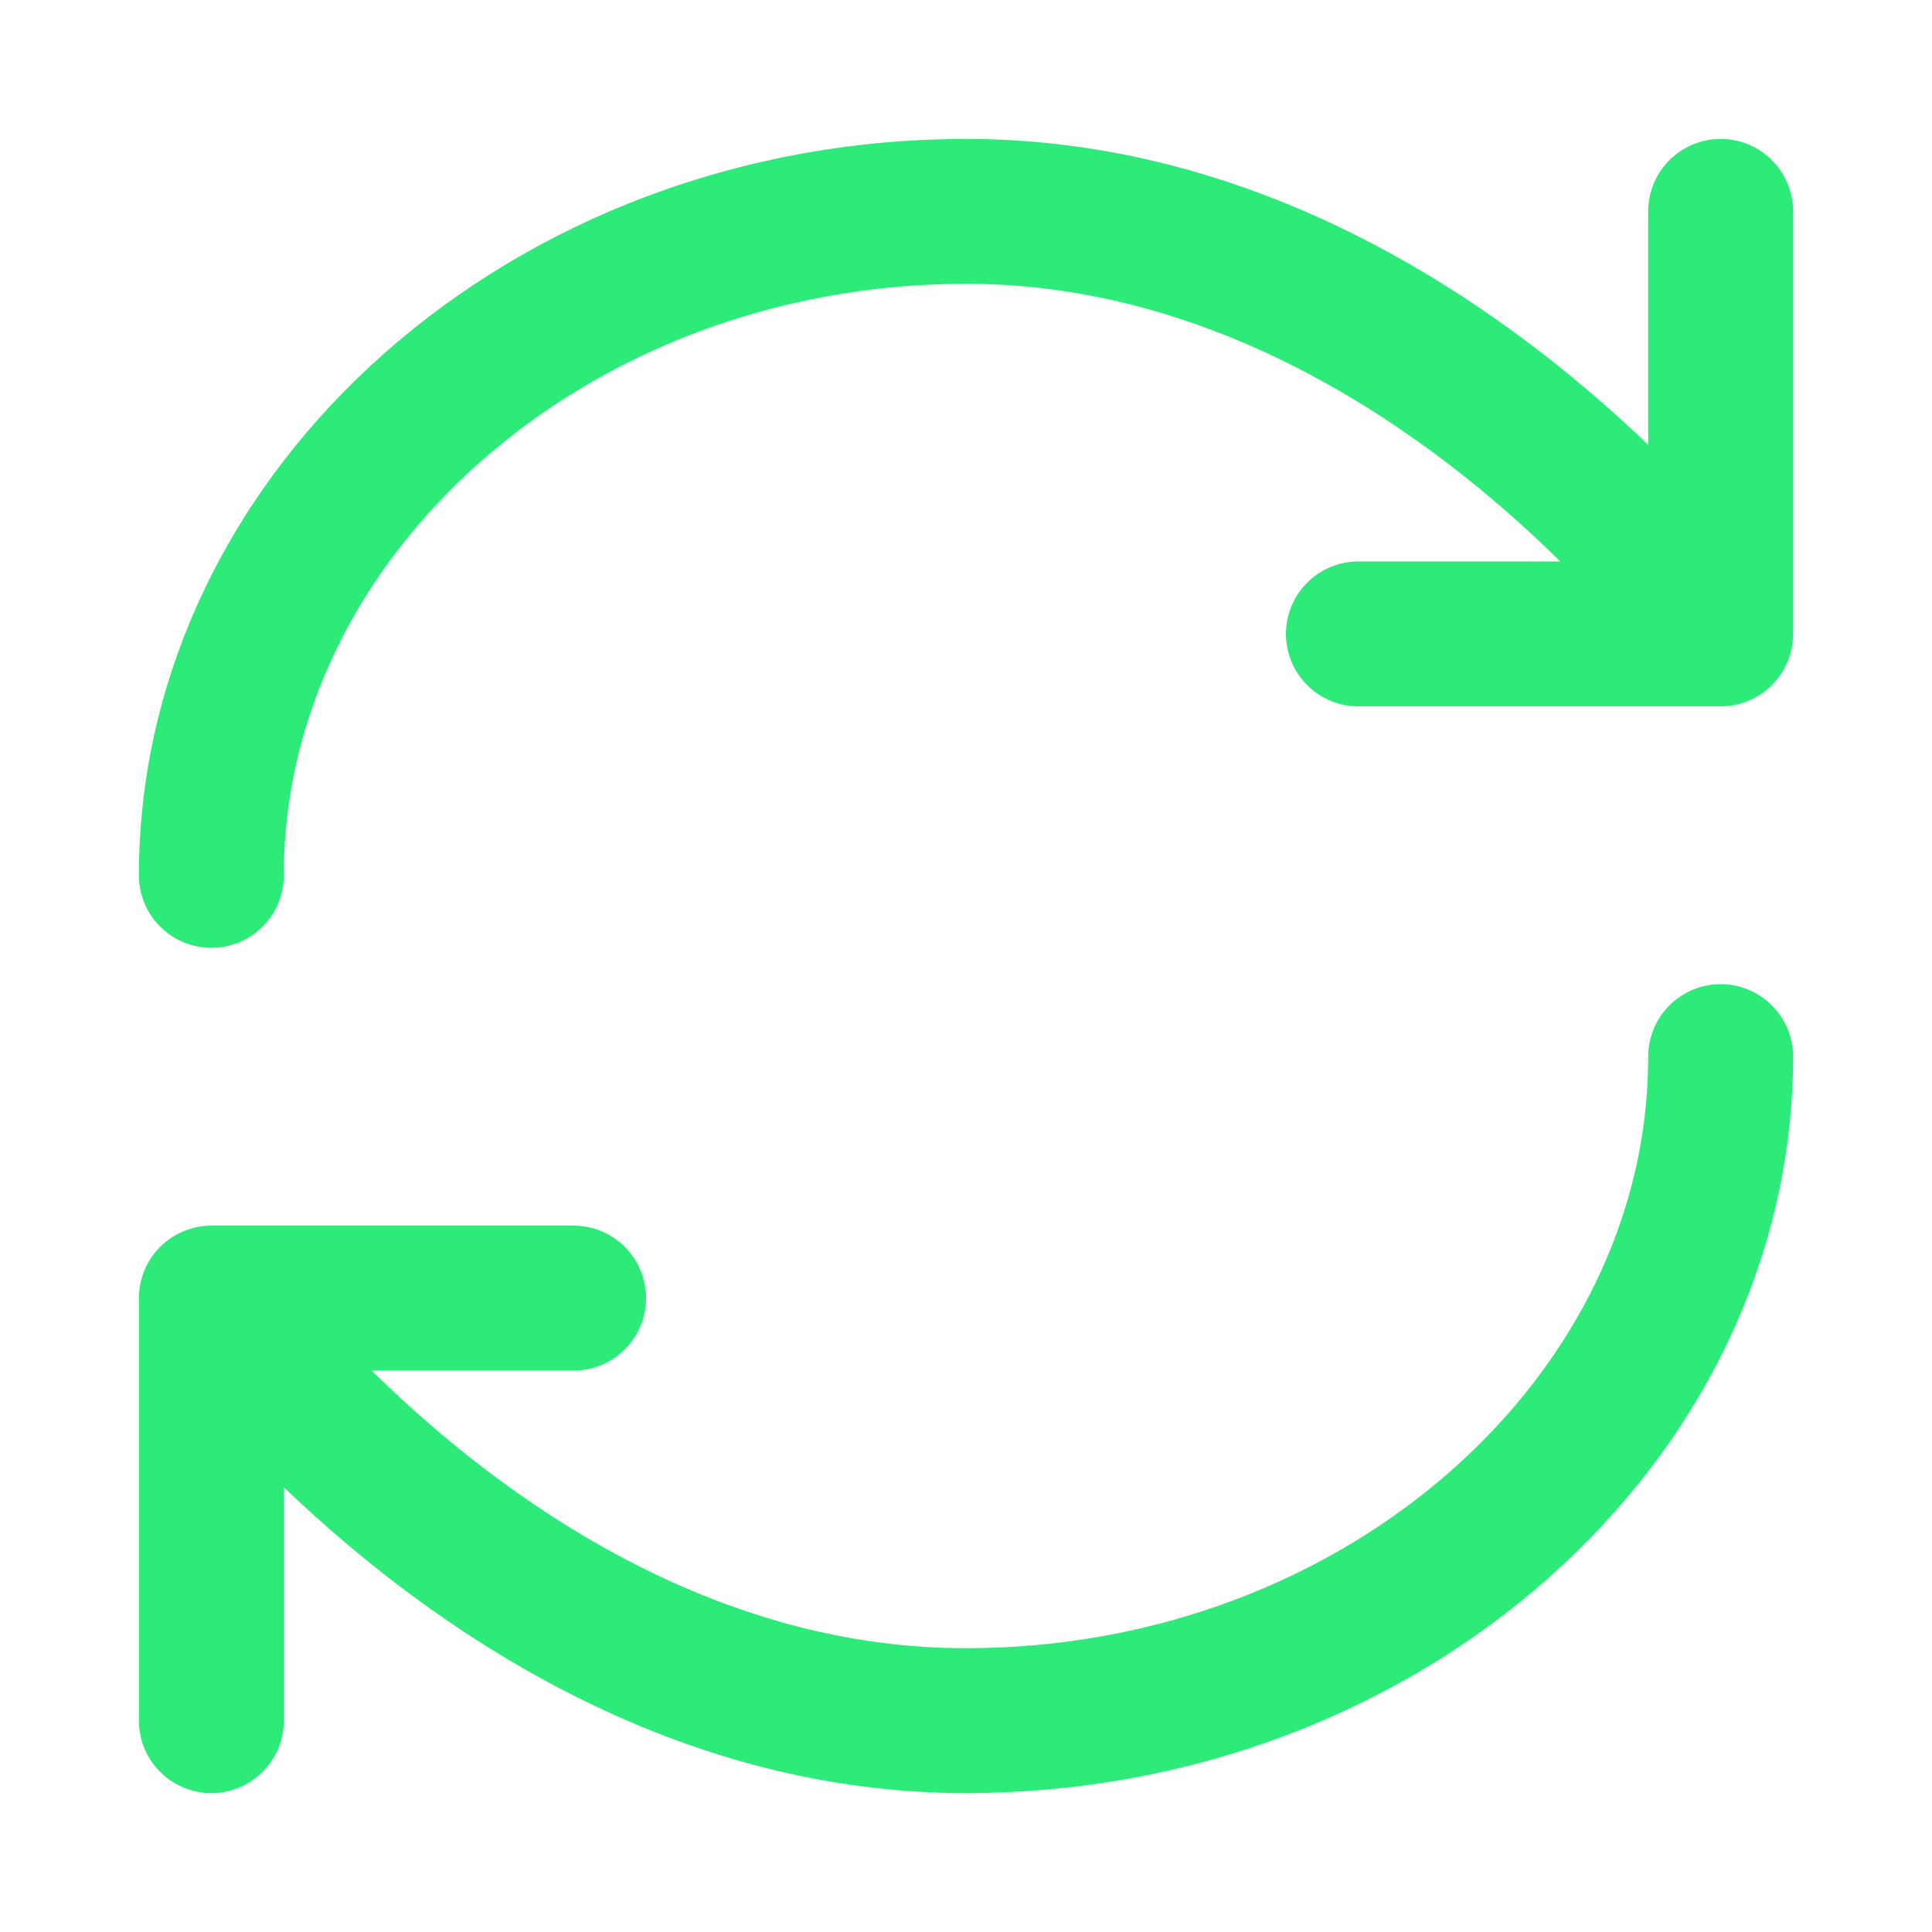 <svg width="20" height="20" viewBox="0 0 20 20" fill="none" xmlns="http://www.w3.org/2000/svg">
<path d="M5.938 13.438H2.188M17.812 10.938C17.812 14.688 14.315 17.812 10 17.812C5.312 17.812 2.188 13.438 2.188 13.438V17.812M14.062 6.562H17.812M2.188 9.062C2.188 5.312 5.685 2.188 10 2.188C14.688 2.188 17.812 6.562 17.812 6.562V2.188" stroke="#2CEB78" stroke-width="1.5" stroke-linecap="round" stroke-linejoin="round"/>
</svg>
